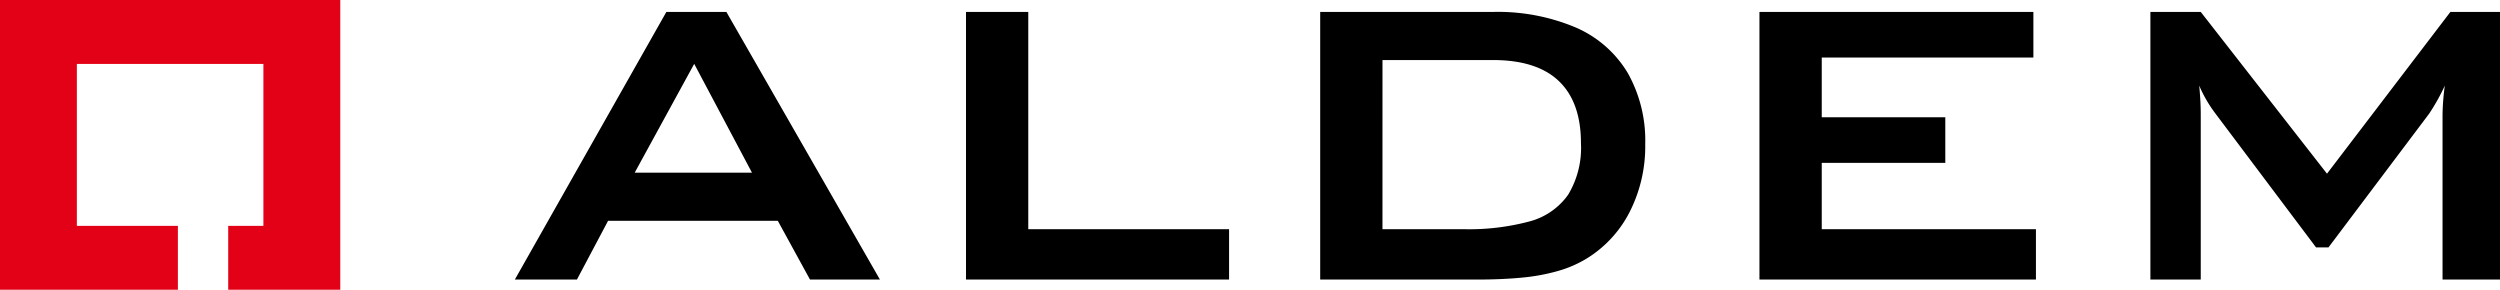 <svg xmlns="http://www.w3.org/2000/svg" width="289.047" height="33.5" viewBox="0 0 289.047 33.5"><defs><style>.a{fill:#e30117;}</style></defs><g transform="translate(-502.083 -437.124)"><path class="a" d="M535.982,437.124h-33.9v33.5h20.569v-7.389H510.969V444.513h21.568v18.722h-4.069v7.389h12.956v-33.5Z" transform="translate(0)"></path><path d="M1.622,5.355l17.517-30.94h6.942L43.832,5.355H35.747l-3.72-6.791H12.4L8.8,5.355ZM15.477-7H29.04L22.36-19.584ZM53.784,5.355v-30.94h7.2V-.47H84.2V5.355Zm40.951,0v-30.94h19.9a23.145,23.145,0,0,1,9.689,1.815,13.005,13.005,0,0,1,5.971,5.24,15.914,15.914,0,0,1,2.02,8.225,16.721,16.721,0,0,1-1.8,7.845,13.516,13.516,0,0,1-5.02,5.415,13.468,13.468,0,0,1-3.308,1.42,22.9,22.9,0,0,1-4.186.761q-2.312.22-5.21.22Zm7.2-5.825h9.308a27.058,27.058,0,0,0,7.728-.906,7.948,7.948,0,0,0,4.435-3.084,10.46,10.46,0,0,0,1.478-5.948q0-4.735-2.547-7.176t-7.64-2.441H101.937Zm43.586,5.825v-30.94h31.672v5.269H152.724v6.908h14.285v5.269H152.724V-.47h24.764V5.355Zm45.2,0v-30.94h5.825l14.593,18.7,14.266-18.7h5.741V5.355H224.5V-13.759a27.887,27.887,0,0,1,.262-3.308,23.6,23.6,0,0,1-1.815,3.249L211.312,1.638h-1.436L198.214-13.876a15.233,15.233,0,0,1-1.846-3.191q.176,1.873.176,3.308V5.355Z" transform="translate(559.987 464.091)"></path></g></svg>